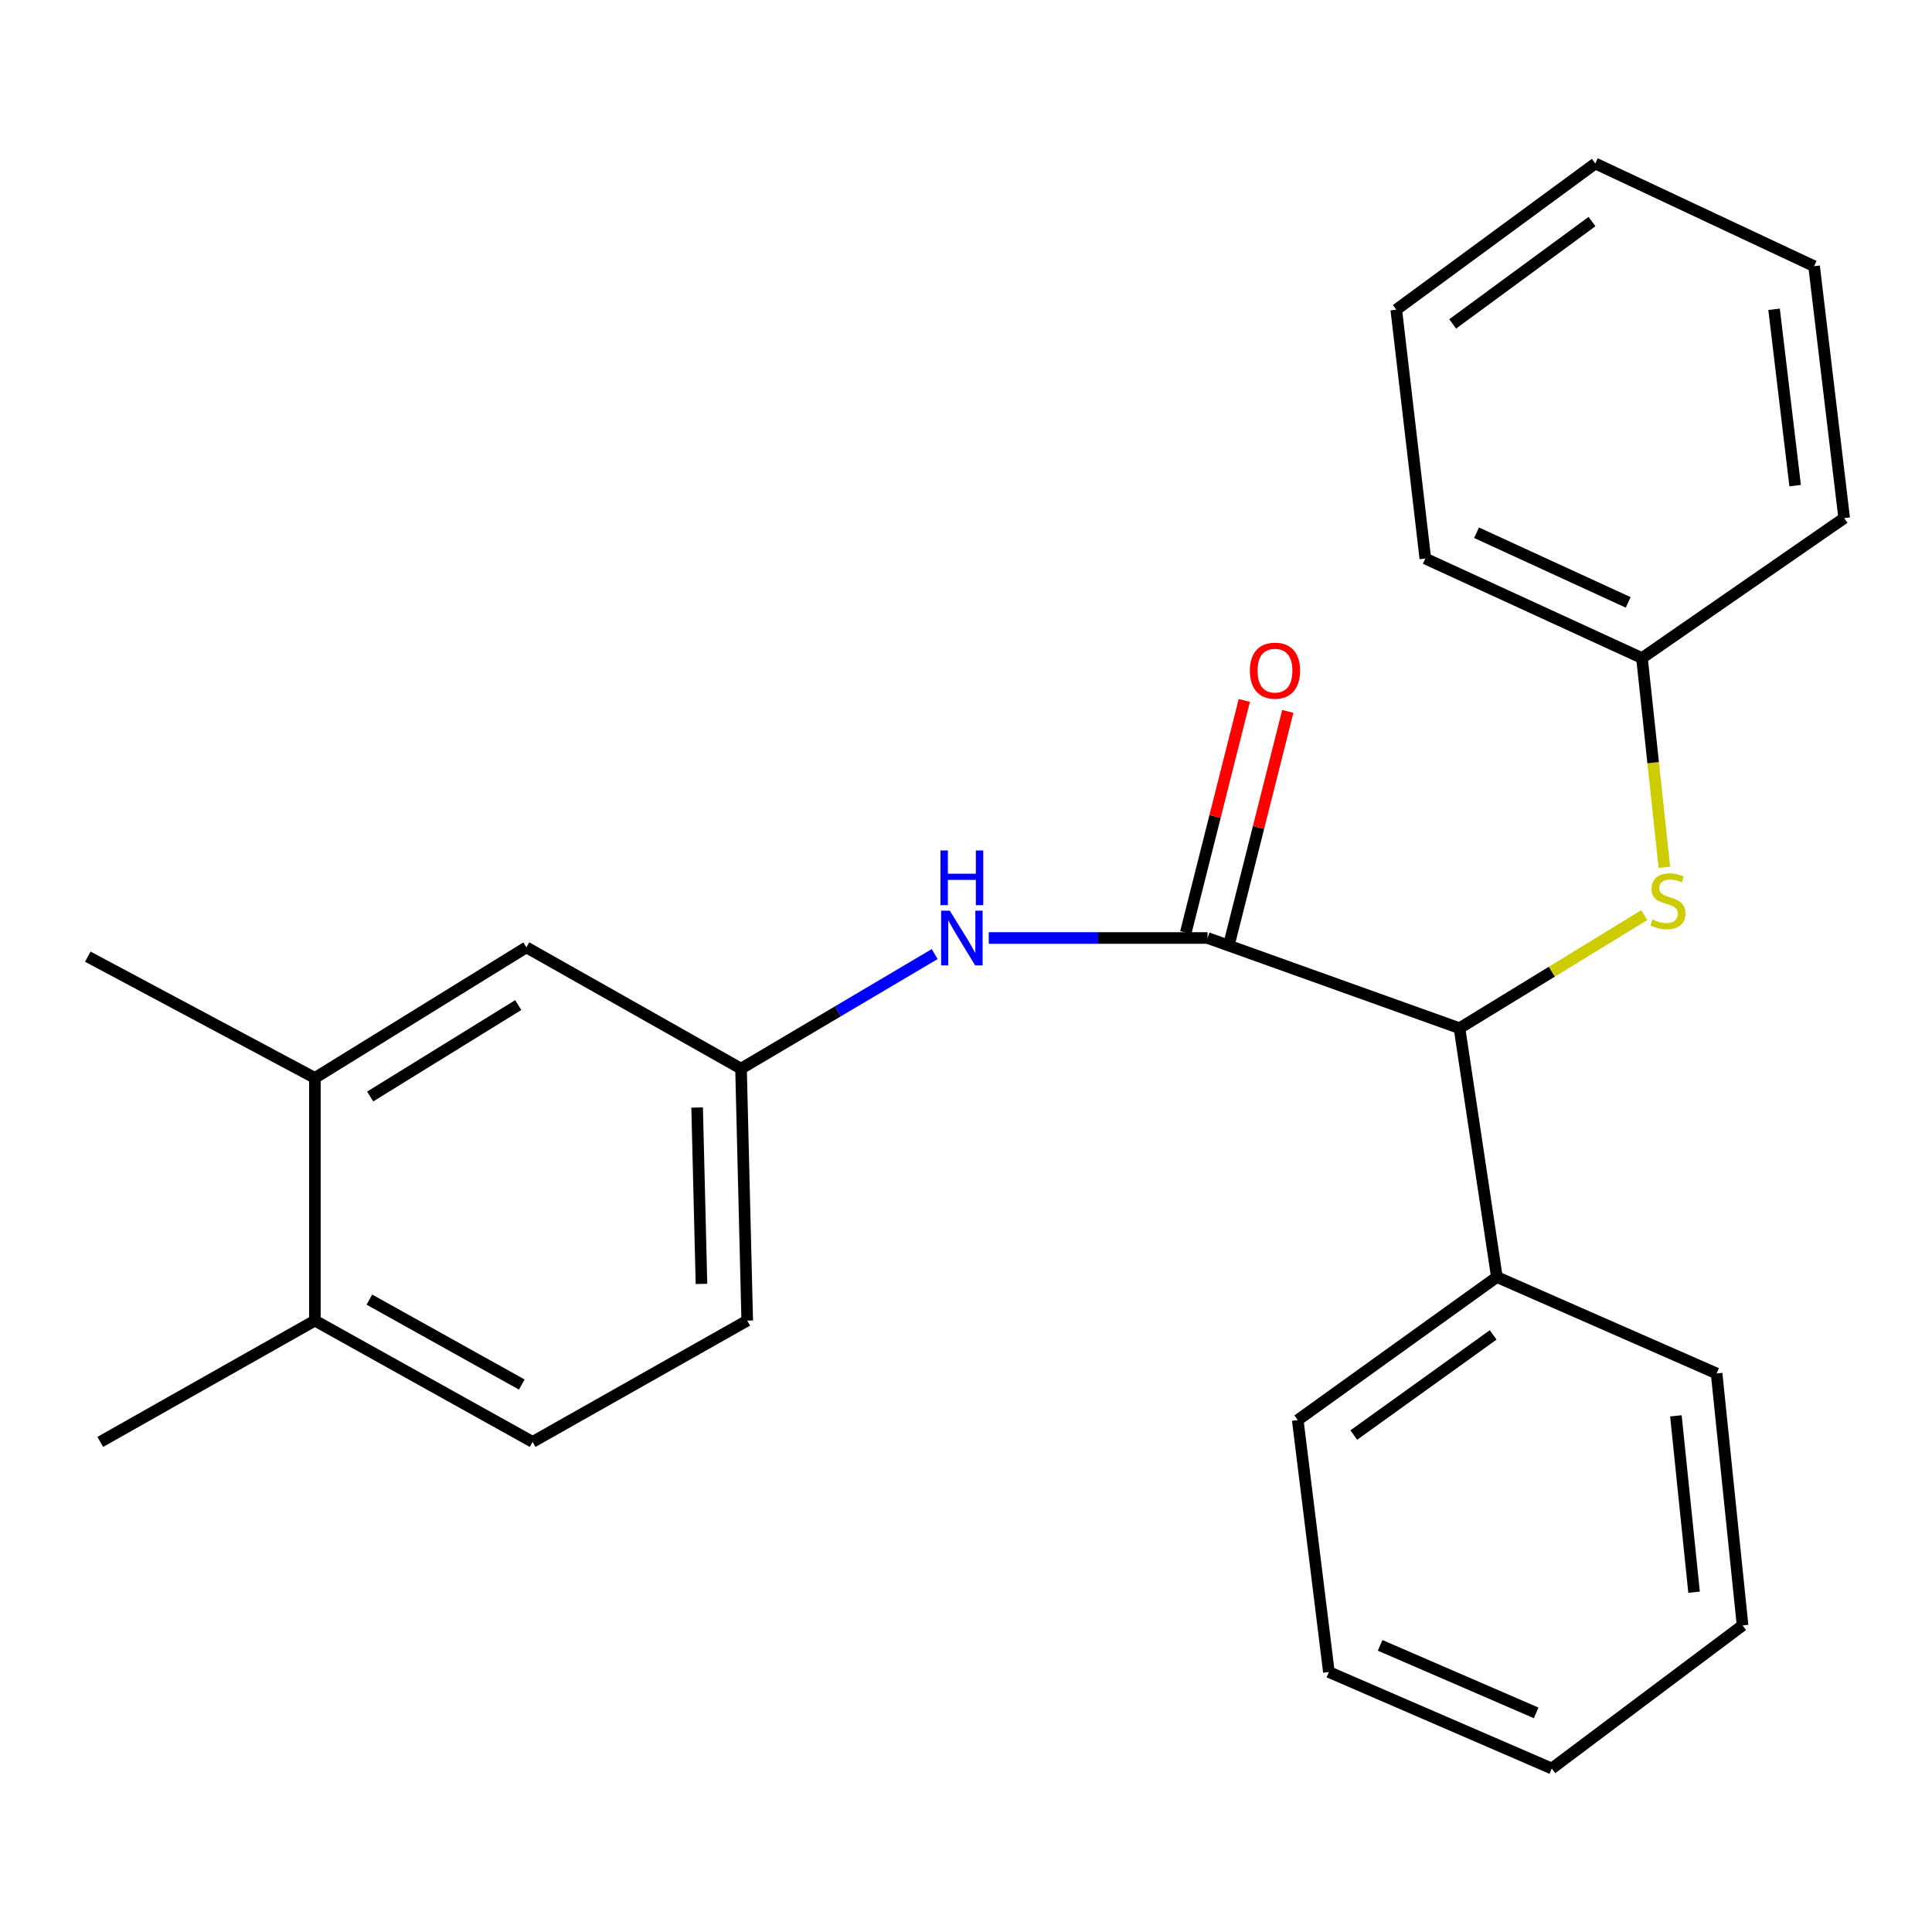 <?xml version='1.0' encoding='iso-8859-1'?>
<svg version='1.1' baseProfile='full'
              xmlns='http://www.w3.org/2000/svg'
                      xmlns:rdkit='http://www.rdkit.org/xml'
                      xmlns:xlink='http://www.w3.org/1999/xlink'
                  xml:space='preserve'
width='1000px' height='1000px' viewBox='0 0 1000 1000'>
<!-- END OF HEADER -->
<rect style='opacity:1.0;fill:#FFFFFF;stroke:none' width='1000' height='1000' x='0' y='0'> </rect>
<path class='bond-0' d='M 625.022,485.507 L 755.434,532.197' style='fill:none;fill-rule:evenodd;stroke:#000000;stroke-width:6px;stroke-linecap:butt;stroke-linejoin:miter;stroke-opacity:1' />
<path class='bond-1' d='M 625.022,485.507 L 568.4,485.507' style='fill:none;fill-rule:evenodd;stroke:#000000;stroke-width:6px;stroke-linecap:butt;stroke-linejoin:miter;stroke-opacity:1' />
<path class='bond-1' d='M 568.4,485.507 L 511.779,485.507' style='fill:none;fill-rule:evenodd;stroke:#0000FF;stroke-width:6px;stroke-linecap:butt;stroke-linejoin:miter;stroke-opacity:1' />
<path class='bond-5' d='M 636.275,488.344 L 651.416,428.28' style='fill:none;fill-rule:evenodd;stroke:#000000;stroke-width:6px;stroke-linecap:butt;stroke-linejoin:miter;stroke-opacity:1' />
<path class='bond-5' d='M 651.416,428.28 L 666.558,368.216' style='fill:none;fill-rule:evenodd;stroke:#FF0000;stroke-width:6px;stroke-linecap:butt;stroke-linejoin:miter;stroke-opacity:1' />
<path class='bond-5' d='M 613.769,482.67 L 628.911,422.606' style='fill:none;fill-rule:evenodd;stroke:#000000;stroke-width:6px;stroke-linecap:butt;stroke-linejoin:miter;stroke-opacity:1' />
<path class='bond-5' d='M 628.911,422.606 L 644.053,362.542' style='fill:none;fill-rule:evenodd;stroke:#FF0000;stroke-width:6px;stroke-linecap:butt;stroke-linejoin:miter;stroke-opacity:1' />
<path class='bond-2' d='M 755.434,532.197 L 803.255,502.933' style='fill:none;fill-rule:evenodd;stroke:#000000;stroke-width:6px;stroke-linecap:butt;stroke-linejoin:miter;stroke-opacity:1' />
<path class='bond-2' d='M 803.255,502.933 L 851.077,473.67' style='fill:none;fill-rule:evenodd;stroke:#CCCC00;stroke-width:6px;stroke-linecap:butt;stroke-linejoin:miter;stroke-opacity:1' />
<path class='bond-8' d='M 755.434,532.197 L 774.775,660.997' style='fill:none;fill-rule:evenodd;stroke:#000000;stroke-width:6px;stroke-linecap:butt;stroke-linejoin:miter;stroke-opacity:1' />
<path class='bond-4' d='M 483.799,493.824 L 433.676,523.474' style='fill:none;fill-rule:evenodd;stroke:#0000FF;stroke-width:6px;stroke-linecap:butt;stroke-linejoin:miter;stroke-opacity:1' />
<path class='bond-4' d='M 433.676,523.474 L 383.553,553.124' style='fill:none;fill-rule:evenodd;stroke:#000000;stroke-width:6px;stroke-linecap:butt;stroke-linejoin:miter;stroke-opacity:1' />
<path class='bond-10' d='M 861.47,448.902 L 855.677,394.758' style='fill:none;fill-rule:evenodd;stroke:#CCCC00;stroke-width:6px;stroke-linecap:butt;stroke-linejoin:miter;stroke-opacity:1' />
<path class='bond-10' d='M 855.677,394.758 L 849.883,340.615' style='fill:none;fill-rule:evenodd;stroke:#000000;stroke-width:6px;stroke-linecap:butt;stroke-linejoin:miter;stroke-opacity:1' />
<path class='bond-3' d='M 162.985,557.946 L 272.456,490.342' style='fill:none;fill-rule:evenodd;stroke:#000000;stroke-width:6px;stroke-linecap:butt;stroke-linejoin:miter;stroke-opacity:1' />
<path class='bond-3' d='M 191.601,567.553 L 268.231,520.23' style='fill:none;fill-rule:evenodd;stroke:#000000;stroke-width:6px;stroke-linecap:butt;stroke-linejoin:miter;stroke-opacity:1' />
<path class='bond-12' d='M 162.985,557.946 L 45.455,495.165' style='fill:none;fill-rule:evenodd;stroke:#000000;stroke-width:6px;stroke-linecap:butt;stroke-linejoin:miter;stroke-opacity:1' />
<path class='bond-24' d='M 162.985,557.946 L 162.985,683.536' style='fill:none;fill-rule:evenodd;stroke:#000000;stroke-width:6px;stroke-linecap:butt;stroke-linejoin:miter;stroke-opacity:1' />
<path class='bond-6' d='M 383.553,553.124 L 272.456,490.342' style='fill:none;fill-rule:evenodd;stroke:#000000;stroke-width:6px;stroke-linecap:butt;stroke-linejoin:miter;stroke-opacity:1' />
<path class='bond-11' d='M 383.553,553.124 L 386.763,683.536' style='fill:none;fill-rule:evenodd;stroke:#000000;stroke-width:6px;stroke-linecap:butt;stroke-linejoin:miter;stroke-opacity:1' />
<path class='bond-11' d='M 360.832,573.257 L 363.079,664.545' style='fill:none;fill-rule:evenodd;stroke:#000000;stroke-width:6px;stroke-linecap:butt;stroke-linejoin:miter;stroke-opacity:1' />
<path class='bond-7' d='M 162.985,683.536 L 275.68,746.33' style='fill:none;fill-rule:evenodd;stroke:#000000;stroke-width:6px;stroke-linecap:butt;stroke-linejoin:miter;stroke-opacity:1' />
<path class='bond-7' d='M 191.186,672.68 L 270.073,716.637' style='fill:none;fill-rule:evenodd;stroke:#000000;stroke-width:6px;stroke-linecap:butt;stroke-linejoin:miter;stroke-opacity:1' />
<path class='bond-13' d='M 162.985,683.536 L 51.902,746.33' style='fill:none;fill-rule:evenodd;stroke:#000000;stroke-width:6px;stroke-linecap:butt;stroke-linejoin:miter;stroke-opacity:1' />
<path class='bond-14' d='M 774.775,660.997 L 671.712,735.035' style='fill:none;fill-rule:evenodd;stroke:#000000;stroke-width:6px;stroke-linecap:butt;stroke-linejoin:miter;stroke-opacity:1' />
<path class='bond-14' d='M 772.857,690.952 L 700.712,742.779' style='fill:none;fill-rule:evenodd;stroke:#000000;stroke-width:6px;stroke-linecap:butt;stroke-linejoin:miter;stroke-opacity:1' />
<path class='bond-15' d='M 774.775,660.997 L 888.514,710.897' style='fill:none;fill-rule:evenodd;stroke:#000000;stroke-width:6px;stroke-linecap:butt;stroke-linejoin:miter;stroke-opacity:1' />
<path class='bond-9' d='M 275.68,746.33 L 386.763,683.536' style='fill:none;fill-rule:evenodd;stroke:#000000;stroke-width:6px;stroke-linecap:butt;stroke-linejoin:miter;stroke-opacity:1' />
<path class='bond-16' d='M 849.883,340.615 L 737.743,289.103' style='fill:none;fill-rule:evenodd;stroke:#000000;stroke-width:6px;stroke-linecap:butt;stroke-linejoin:miter;stroke-opacity:1' />
<path class='bond-16' d='M 842.75,311.797 L 764.252,275.739' style='fill:none;fill-rule:evenodd;stroke:#000000;stroke-width:6px;stroke-linecap:butt;stroke-linejoin:miter;stroke-opacity:1' />
<path class='bond-17' d='M 849.883,340.615 L 954.545,268.163' style='fill:none;fill-rule:evenodd;stroke:#000000;stroke-width:6px;stroke-linecap:butt;stroke-linejoin:miter;stroke-opacity:1' />
<path class='bond-18' d='M 671.712,735.035 L 687.829,865.447' style='fill:none;fill-rule:evenodd;stroke:#000000;stroke-width:6px;stroke-linecap:butt;stroke-linejoin:miter;stroke-opacity:1' />
<path class='bond-19' d='M 888.514,710.897 L 901.95,841.309' style='fill:none;fill-rule:evenodd;stroke:#000000;stroke-width:6px;stroke-linecap:butt;stroke-linejoin:miter;stroke-opacity:1' />
<path class='bond-19' d='M 867.442,732.837 L 876.847,824.126' style='fill:none;fill-rule:evenodd;stroke:#000000;stroke-width:6px;stroke-linecap:butt;stroke-linejoin:miter;stroke-opacity:1' />
<path class='bond-20' d='M 737.743,289.103 L 722.708,160.303' style='fill:none;fill-rule:evenodd;stroke:#000000;stroke-width:6px;stroke-linecap:butt;stroke-linejoin:miter;stroke-opacity:1' />
<path class='bond-21' d='M 954.545,268.163 L 938.969,137.777' style='fill:none;fill-rule:evenodd;stroke:#000000;stroke-width:6px;stroke-linecap:butt;stroke-linejoin:miter;stroke-opacity:1' />
<path class='bond-21' d='M 929.163,251.358 L 918.26,160.088' style='fill:none;fill-rule:evenodd;stroke:#000000;stroke-width:6px;stroke-linecap:butt;stroke-linejoin:miter;stroke-opacity:1' />
<path class='bond-25' d='M 687.829,865.447 L 803.207,915.373' style='fill:none;fill-rule:evenodd;stroke:#000000;stroke-width:6px;stroke-linecap:butt;stroke-linejoin:miter;stroke-opacity:1' />
<path class='bond-25' d='M 714.353,851.635 L 795.117,886.583' style='fill:none;fill-rule:evenodd;stroke:#000000;stroke-width:6px;stroke-linecap:butt;stroke-linejoin:miter;stroke-opacity:1' />
<path class='bond-22' d='M 901.95,841.309 L 803.207,915.373' style='fill:none;fill-rule:evenodd;stroke:#000000;stroke-width:6px;stroke-linecap:butt;stroke-linejoin:miter;stroke-opacity:1' />
<path class='bond-26' d='M 722.708,160.303 L 825.733,84.627' style='fill:none;fill-rule:evenodd;stroke:#000000;stroke-width:6px;stroke-linecap:butt;stroke-linejoin:miter;stroke-opacity:1' />
<path class='bond-26' d='M 751.902,167.657 L 824.019,114.684' style='fill:none;fill-rule:evenodd;stroke:#000000;stroke-width:6px;stroke-linecap:butt;stroke-linejoin:miter;stroke-opacity:1' />
<path class='bond-23' d='M 938.969,137.777 L 825.733,84.627' style='fill:none;fill-rule:evenodd;stroke:#000000;stroke-width:6px;stroke-linecap:butt;stroke-linejoin:miter;stroke-opacity:1' />
<path  class='atom-2' d='M 491.6 471.347
L 500.88 486.347
Q 501.8 487.827, 503.28 490.507
Q 504.76 493.187, 504.84 493.347
L 504.84 471.347
L 508.6 471.347
L 508.6 499.667
L 504.72 499.667
L 494.76 483.267
Q 493.6 481.347, 492.36 479.147
Q 491.16 476.947, 490.8 476.267
L 490.8 499.667
L 487.12 499.667
L 487.12 471.347
L 491.6 471.347
' fill='#0000FF'/>
<path  class='atom-2' d='M 486.78 440.195
L 490.62 440.195
L 490.62 452.235
L 505.1 452.235
L 505.1 440.195
L 508.94 440.195
L 508.94 468.515
L 505.1 468.515
L 505.1 455.435
L 490.62 455.435
L 490.62 468.515
L 486.78 468.515
L 486.78 440.195
' fill='#0000FF'/>
<path  class='atom-3' d='M 855.319 475.899
Q 855.639 476.019, 856.959 476.579
Q 858.279 477.139, 859.719 477.499
Q 861.199 477.819, 862.639 477.819
Q 865.319 477.819, 866.879 476.539
Q 868.439 475.219, 868.439 472.939
Q 868.439 471.379, 867.639 470.419
Q 866.879 469.459, 865.679 468.939
Q 864.479 468.419, 862.479 467.819
Q 859.959 467.059, 858.439 466.339
Q 856.959 465.619, 855.879 464.099
Q 854.839 462.579, 854.839 460.019
Q 854.839 456.459, 857.239 454.259
Q 859.679 452.059, 864.479 452.059
Q 867.759 452.059, 871.479 453.619
L 870.559 456.699
Q 867.159 455.299, 864.599 455.299
Q 861.839 455.299, 860.319 456.459
Q 858.799 457.579, 858.839 459.539
Q 858.839 461.059, 859.599 461.979
Q 860.399 462.899, 861.519 463.419
Q 862.679 463.939, 864.599 464.539
Q 867.159 465.339, 868.679 466.139
Q 870.199 466.939, 871.279 468.579
Q 872.399 470.179, 872.399 472.939
Q 872.399 476.859, 869.759 478.979
Q 867.159 481.059, 862.799 481.059
Q 860.279 481.059, 858.359 480.499
Q 856.479 479.979, 854.239 479.059
L 855.319 475.899
' fill='#CCCC00'/>
<path  class='atom-6' d='M 646.926 347.129
Q 646.926 340.329, 650.286 336.529
Q 653.646 332.729, 659.926 332.729
Q 666.206 332.729, 669.566 336.529
Q 672.926 340.329, 672.926 347.129
Q 672.926 354.009, 669.526 357.929
Q 666.126 361.809, 659.926 361.809
Q 653.686 361.809, 650.286 357.929
Q 646.926 354.049, 646.926 347.129
M 659.926 358.609
Q 664.246 358.609, 666.566 355.729
Q 668.926 352.809, 668.926 347.129
Q 668.926 341.569, 666.566 338.769
Q 664.246 335.929, 659.926 335.929
Q 655.606 335.929, 653.246 338.729
Q 650.926 341.529, 650.926 347.129
Q 650.926 352.849, 653.246 355.729
Q 655.606 358.609, 659.926 358.609
' fill='#FF0000'/>
</svg>
